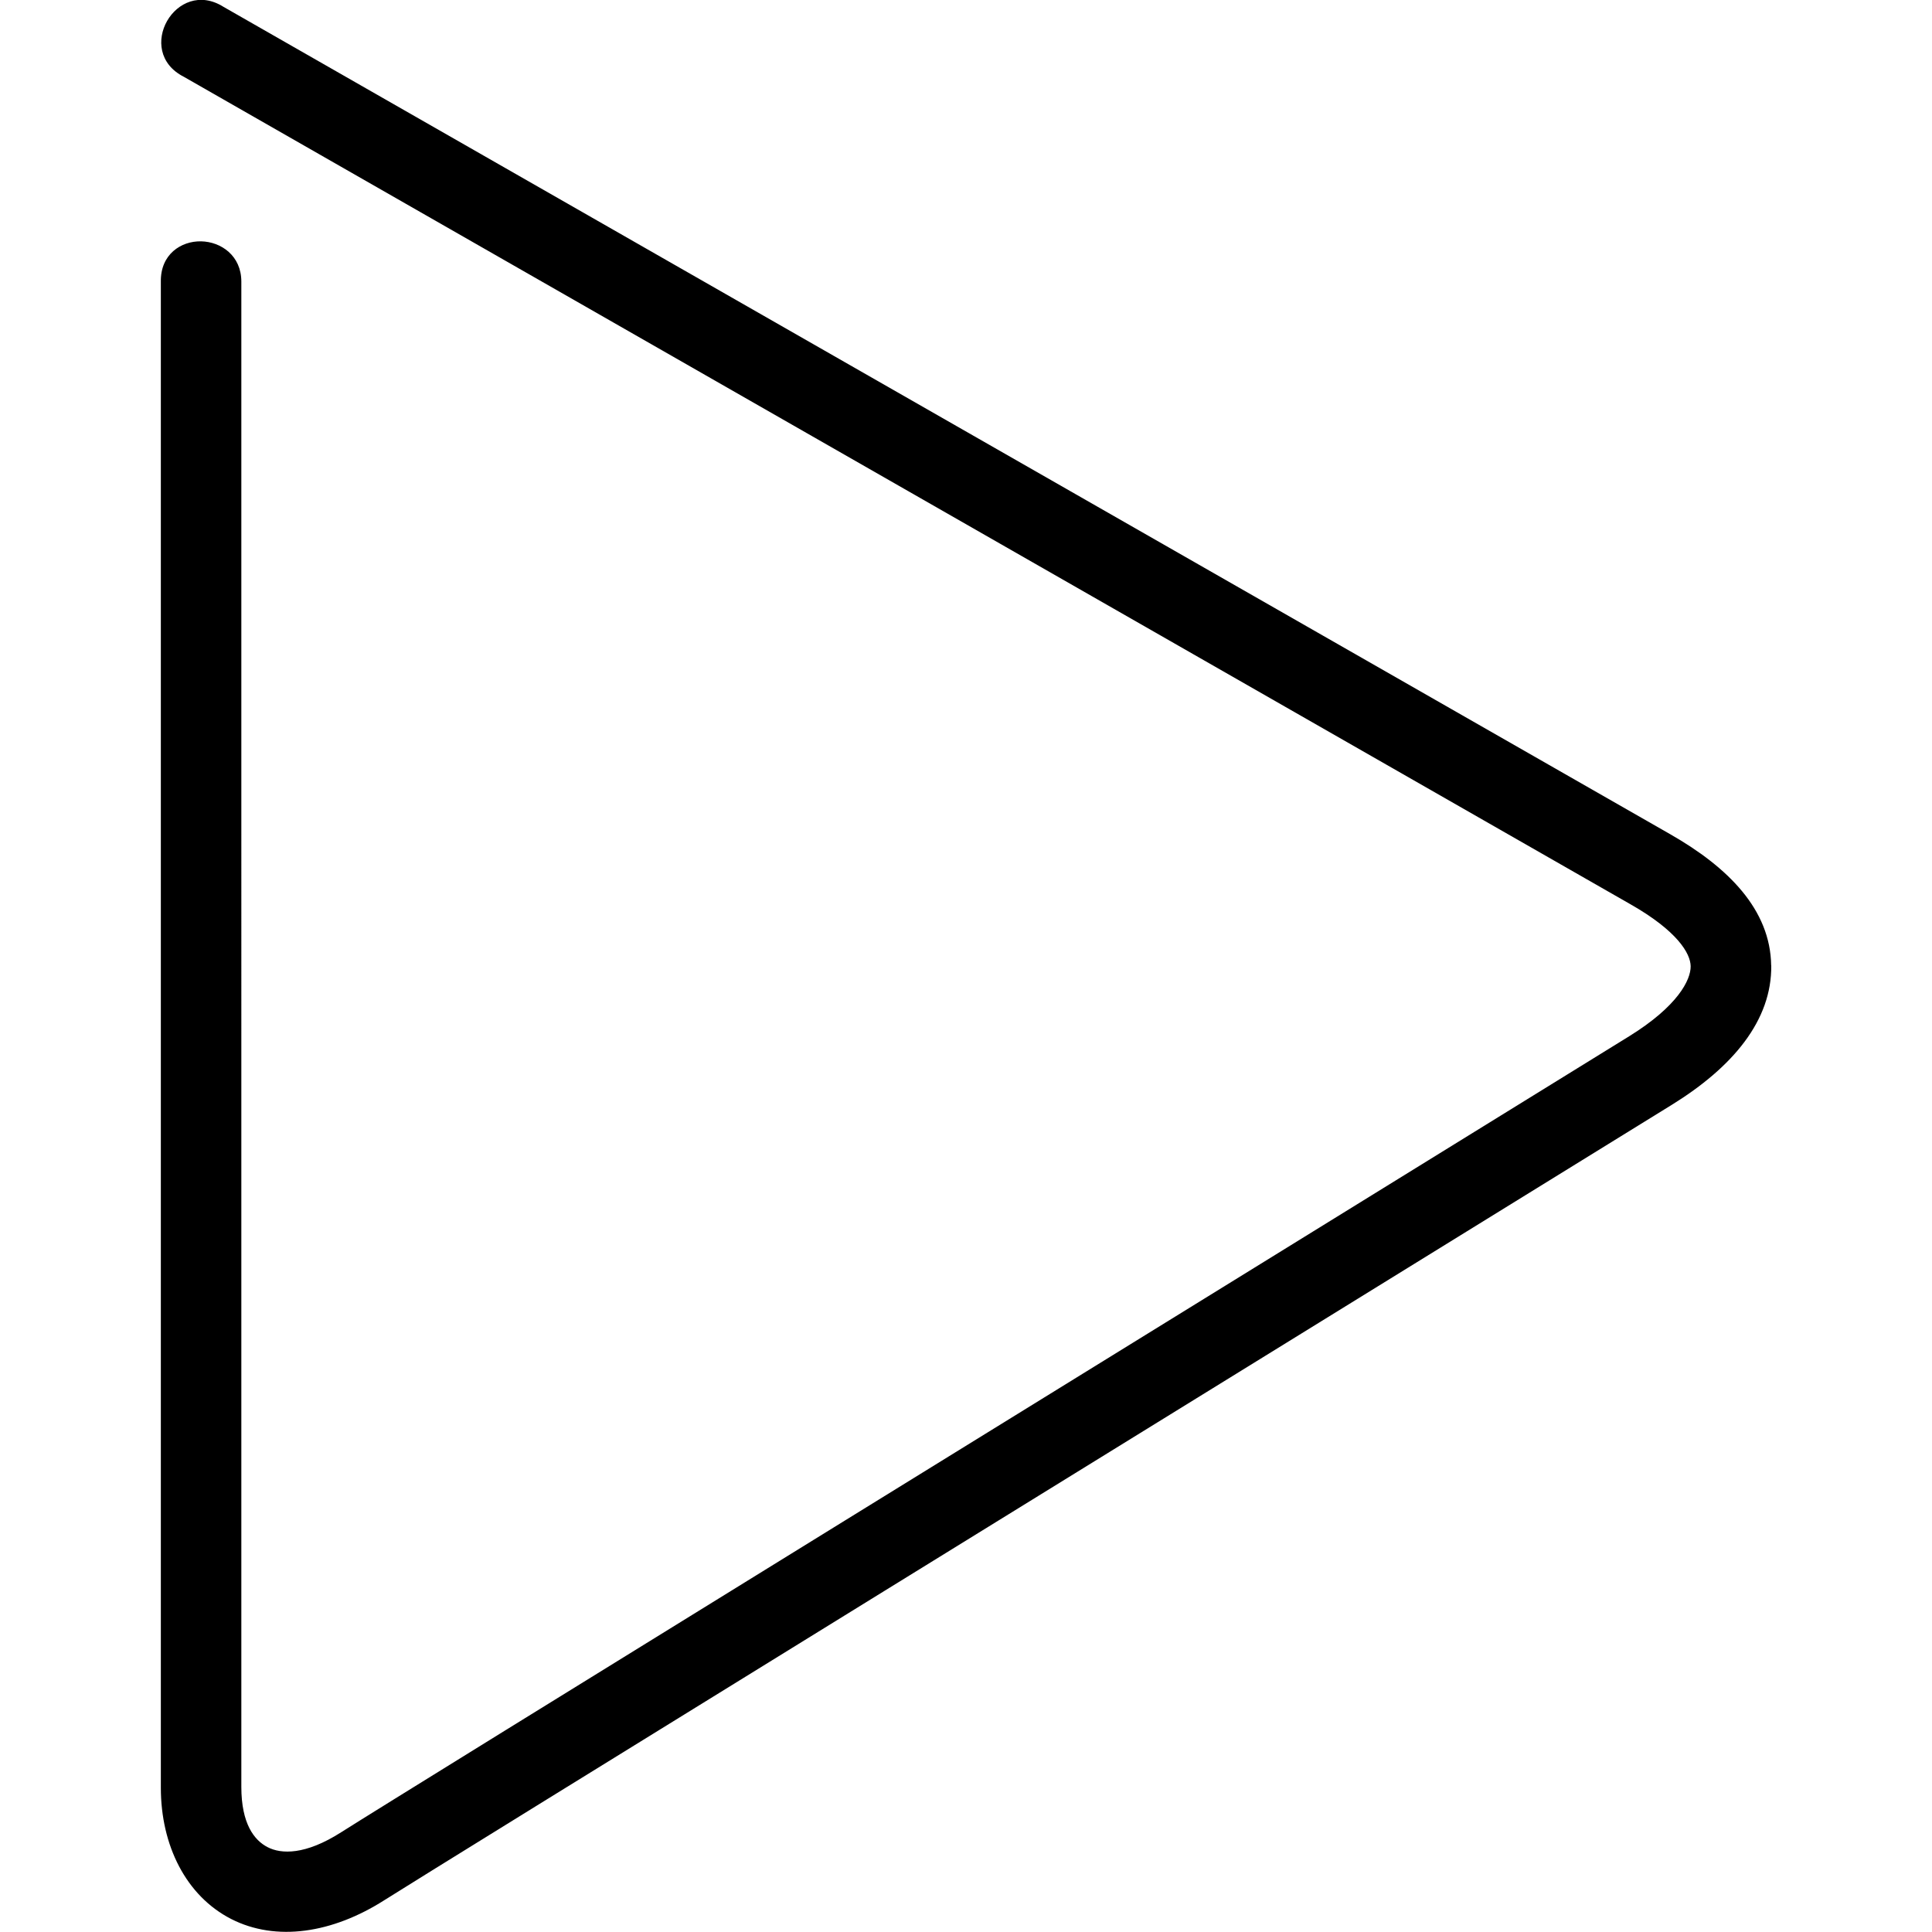 <svg height="24" viewBox="0 0 24 24" width="24" xmlns="http://www.w3.org/2000/svg"><path d="M22.002 11.992c-.01-.694-.535-1.218-1.252-1.628L2.778.086c-.59-.374-1.117.55-.496.867l17.972 10.28c.58.33.746.61.748.77.002.17-.16.496-.764.87-5.33 3.294-15.31 9.448-16 9.888-.446.285-.745.272-.912.186-.167-.085-.328-.29-.328-.75V3.498c0-.32-.25-.495-.5-.5-.25-.005-.505.162-.5.5v18.71c0 .717.313 1.343.873 1.63.56.286 1.26.177 1.903-.233.564-.36 10.66-6.585 15.993-9.88.757-.468 1.245-1.048 1.236-1.733z"/></svg>